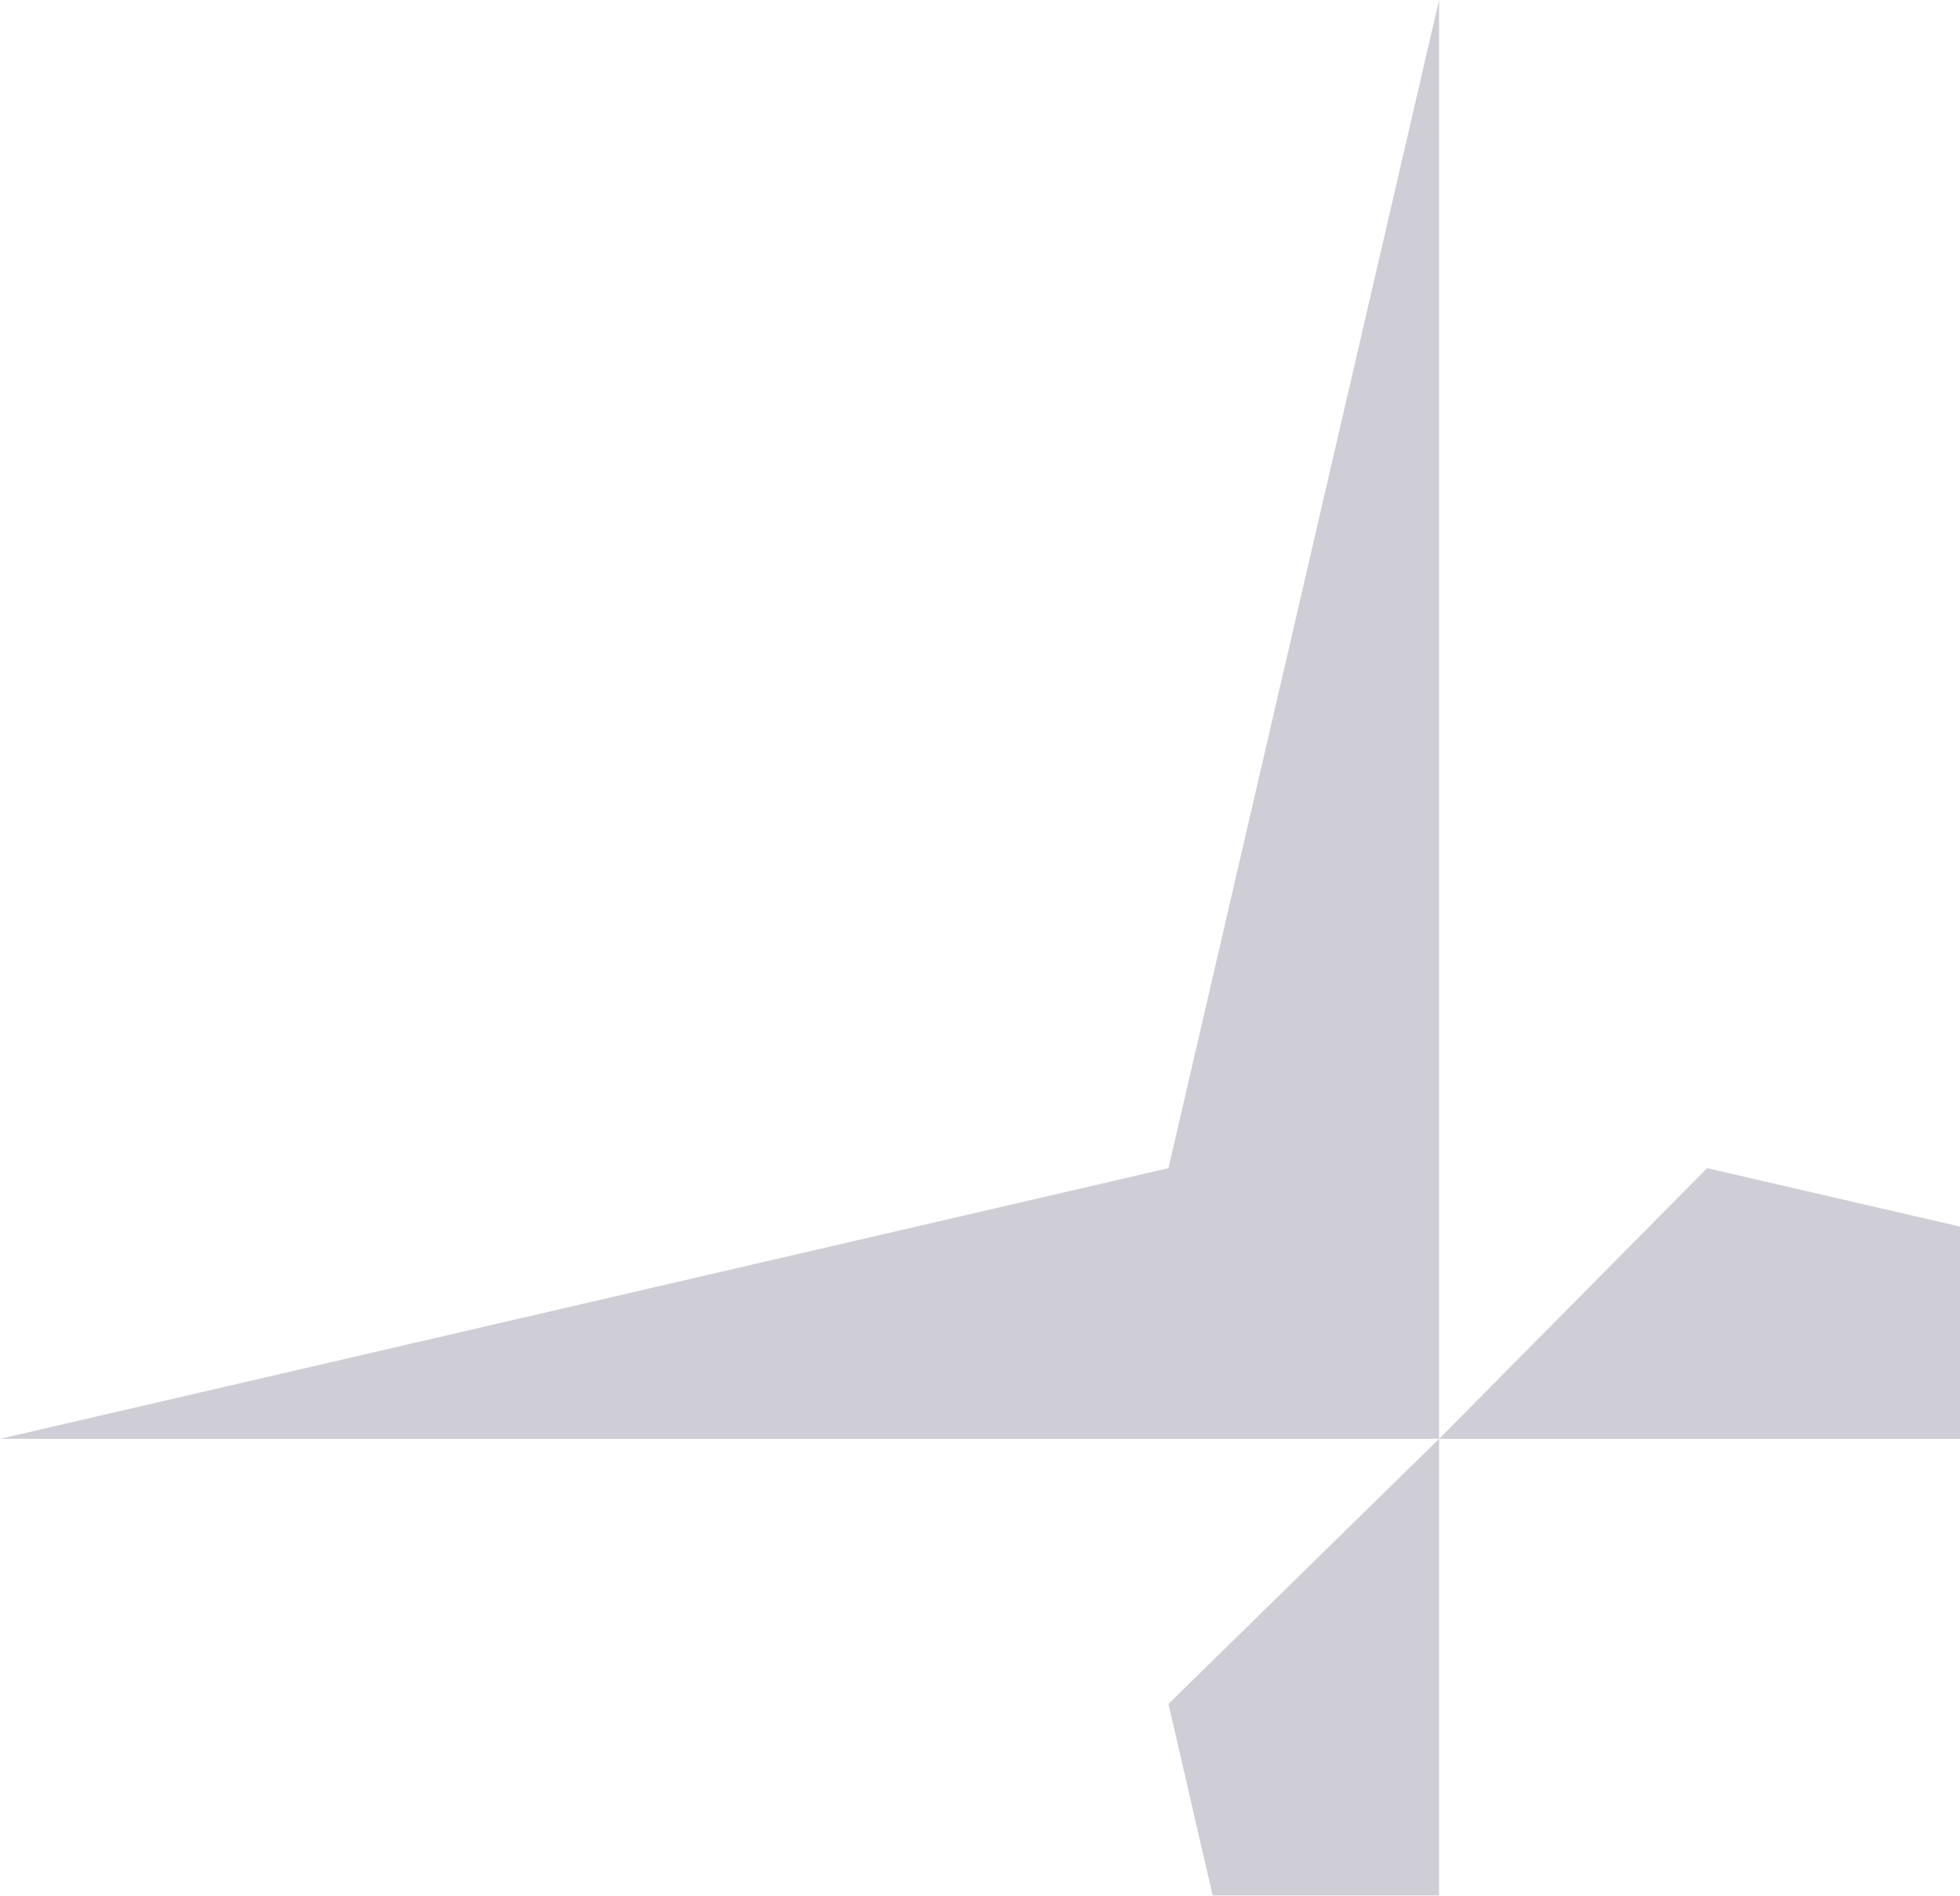 <?xml version="1.0" encoding="utf-8"?>
<!-- Generator: Adobe Illustrator 16.0.0, SVG Export Plug-In . SVG Version: 6.00 Build 0)  -->
<!DOCTYPE svg PUBLIC "-//W3C//DTD SVG 1.1//EN" "http://www.w3.org/Graphics/SVG/1.1/DTD/svg11.dtd">
<svg version="1.1" id="Layer_1" xmlns="http://www.w3.org/2000/svg" xmlns:xlink="http://www.w3.org/1999/xlink" x="0px" y="0px"
	 width="239.079px" height="231.289px" viewBox="0 0 239.079 231.289" enable-background="new 0 0 239.079 231.289"
	 xml:space="preserve">
<g transform="matrix( 1, 0, 0, 1, 101.1,190.6) " opacity="0.2">
	<g>
		<polygon fill="#0F0833" points="107.134,-48.072 74.439,-15.044 137.979,-15.044 137.979,-40.942 		"/>
		<polygon fill="#0F0833" points="46.821,40.689 74.439,40.689 74.439,-15.044 41.427,17.293 		"/>
		<polygon fill="#0F0833" points="41.427,-48.072 -101.1,-15.044 74.439,-15.044 74.439,-190.6 		"/>
	</g>
</g>
</svg>
